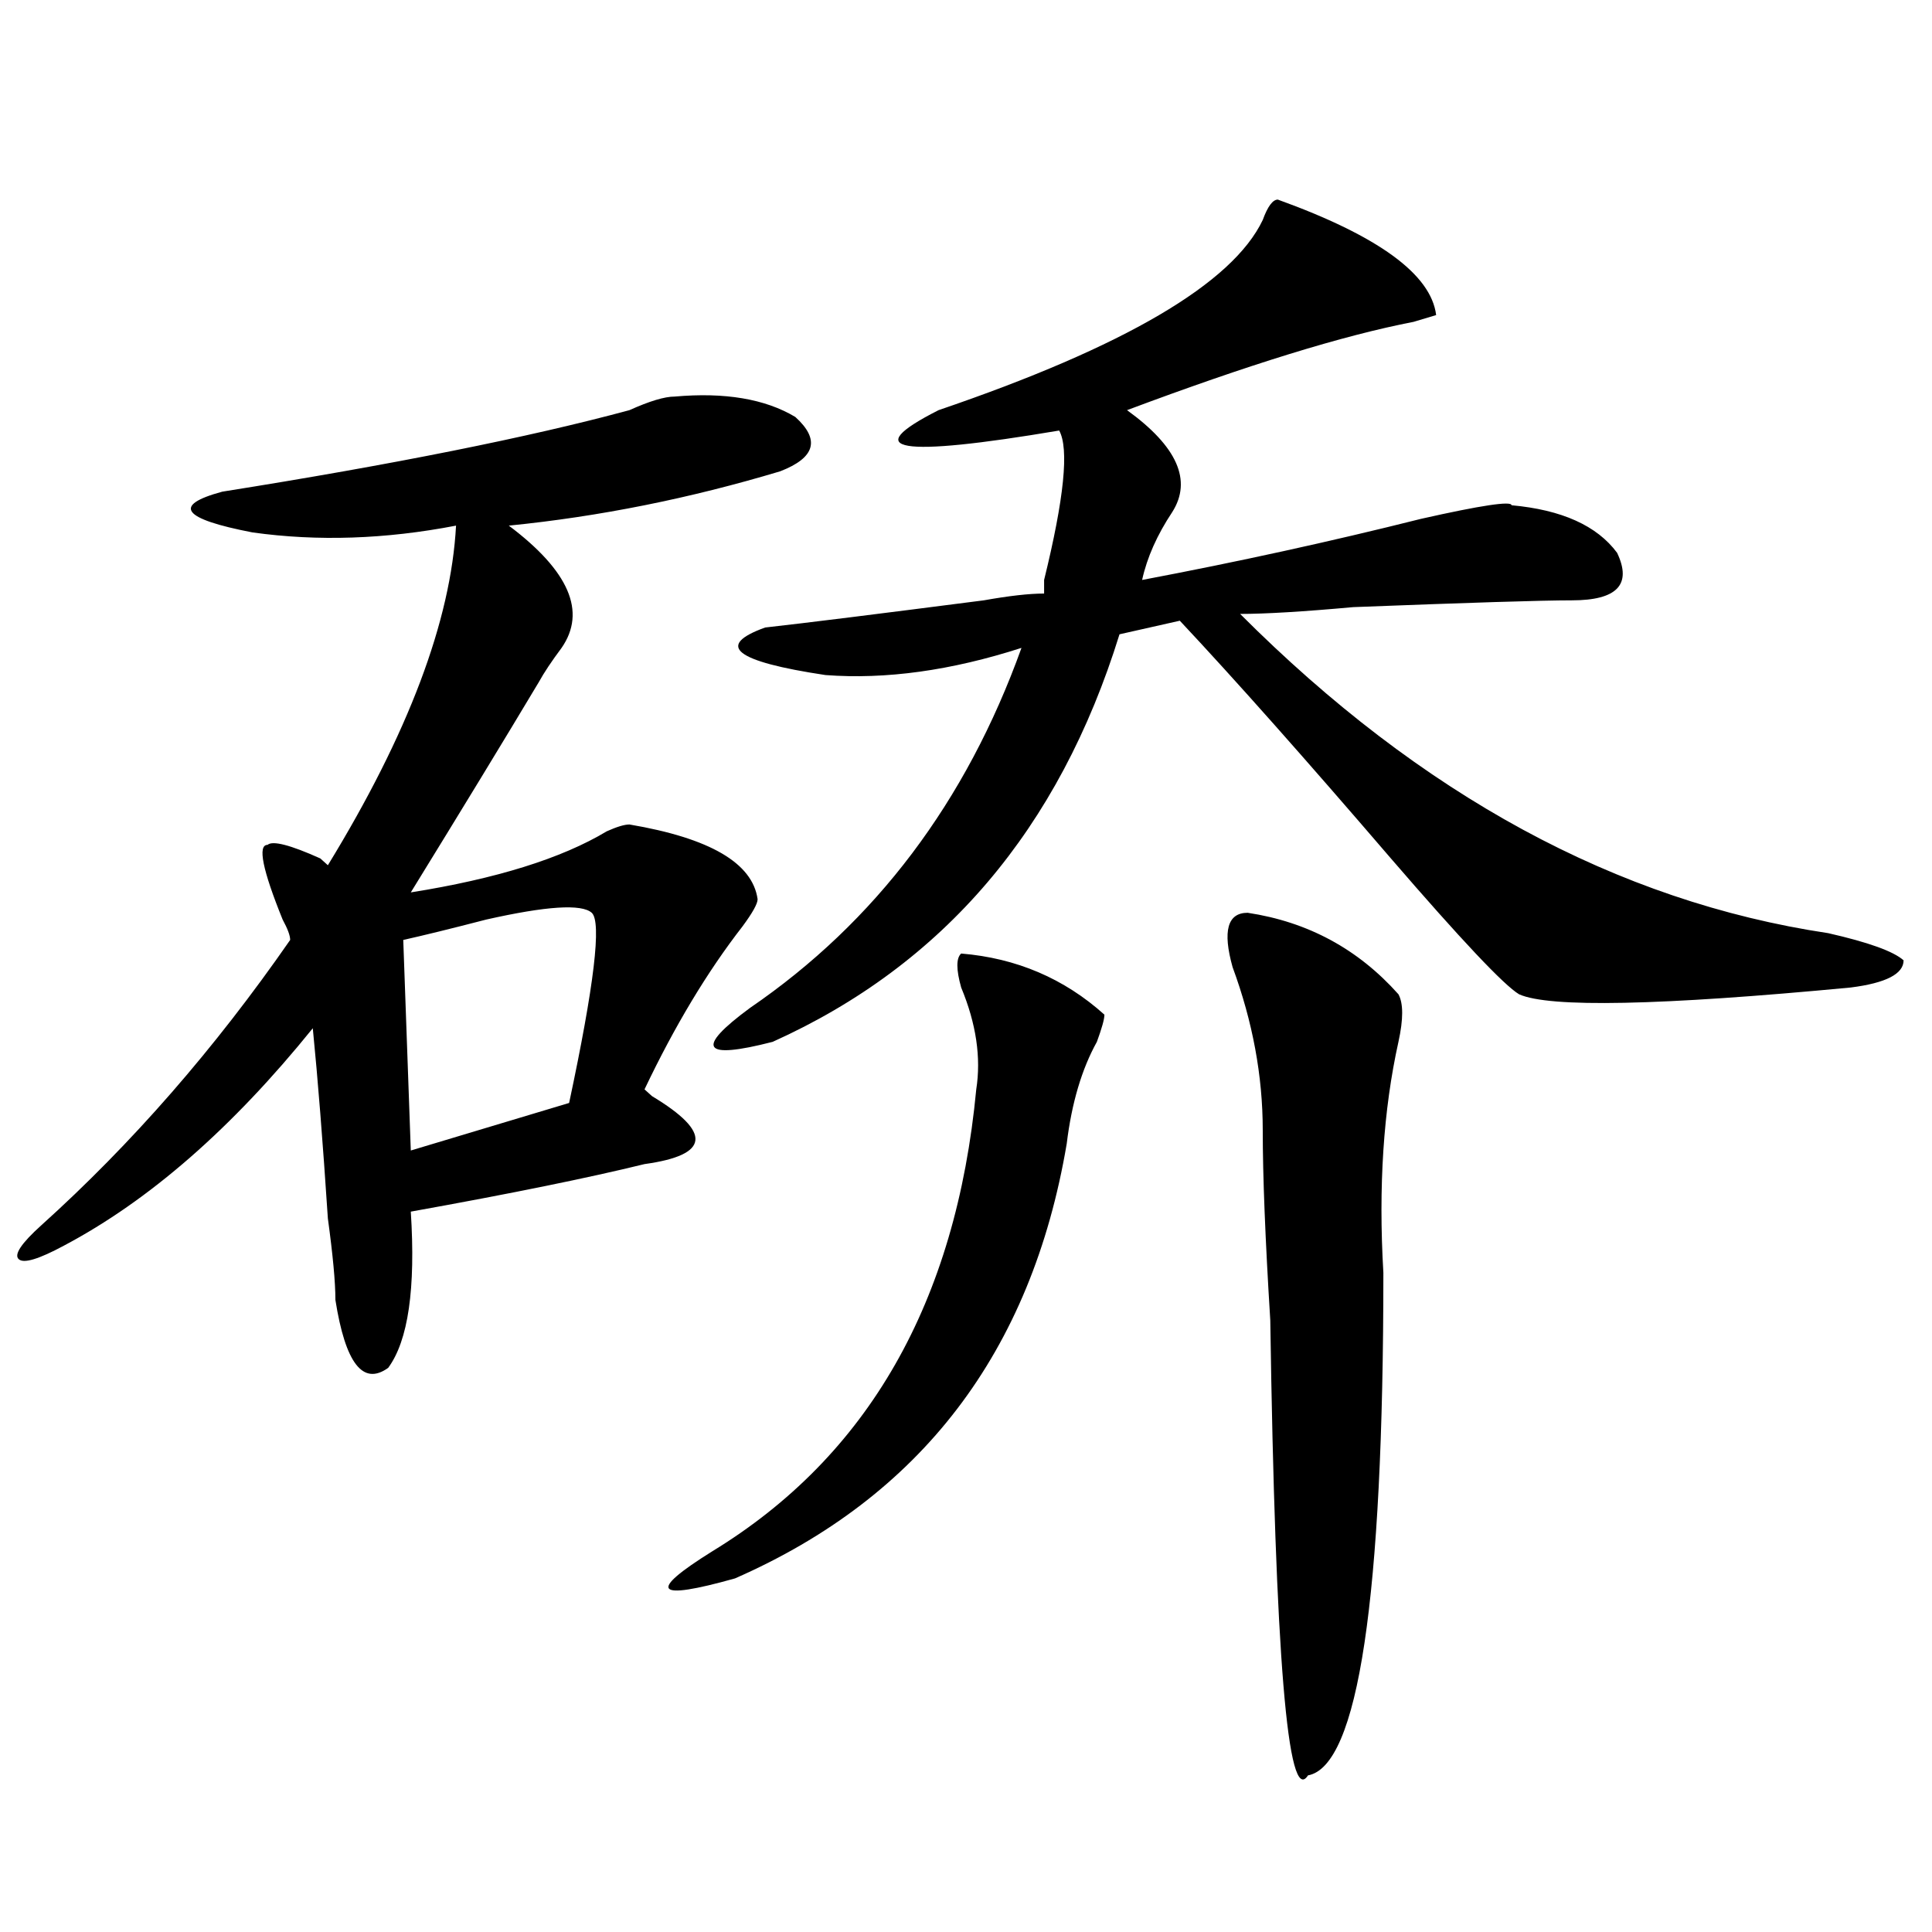 <?xml version="1.0" encoding="utf-8"?>
<!-- Generator: Adobe Illustrator 16.0.0, SVG Export Plug-In . SVG Version: 6.00 Build 0)  -->
<!DOCTYPE svg PUBLIC "-//W3C//DTD SVG 1.1//EN" "http://www.w3.org/Graphics/SVG/1.1/DTD/svg11.dtd">
<svg version="1.1" id="图层_1" xmlns="http://www.w3.org/2000/svg" xmlns:xlink="http://www.w3.org/1999/xlink" x="0px" y="0px"
	 width="1000px" height="1000px" viewBox="0 0 1000 1000" enable-background="new 0 0 1000 1000" xml:space="preserve">
<path d="M349.211,205.266c25.976-2.308,46.828,1.208,62.438,10.547c12.987,11.755,10.366,21.094-7.805,28.125
	c-46.828,14.063-93.656,23.456-140.484,28.125c31.219,23.456,40.304,44.55,27.316,63.281c-5.243,7.031-9.146,12.909-11.707,17.578
	c-18.231,30.487-40.364,66.797-66.34,108.984c44.206-7.031,78.047-17.578,101.461-31.641c5.183-2.308,9.085-3.516,11.707-3.516
	c41.585,7.031,63.718,19.94,66.34,38.672c0,2.362-2.622,7.031-7.805,14.063c-18.231,23.456-35.121,51.581-50.73,84.375l3.902,3.516
	c31.219,18.786,29.878,30.487-3.902,35.156c-28.657,7.031-68.962,15.271-120.973,24.609c2.562,39.88-1.341,66.797-11.707,80.859
	c-13.048,9.394-22.134-2.308-27.316-35.156c0-9.339-1.341-23.401-3.902-42.188c-2.622-39.825-5.243-72.62-7.805-98.438
	c-41.646,51.581-84.571,89.099-128.777,112.5c-13.048,7.031-20.853,9.394-23.414,7.031c-2.622-2.308,1.28-8.185,11.707-17.578
	c46.828-42.188,89.754-91.406,128.777-147.656c0-2.308-1.341-5.823-3.902-10.547c-10.427-25.763-13.048-38.672-7.805-38.672
	c2.562-2.308,11.707,0,27.316,7.031l3.902,3.516c41.585-67.95,63.718-126.563,66.34-175.781
	c-36.462,7.031-71.583,8.239-105.363,3.516c-36.462-7.031-41.646-14.063-15.609-21.094c88.413-14.063,158.655-28.125,210.727-42.188
	C336.163,207.628,343.968,205.266,349.211,205.266z M306.285,472.453c-5.243-4.669-23.414-3.516-54.633,3.516
	c-18.231,4.724-32.56,8.239-42.926,10.547l3.902,108.984l81.949-24.609C307.565,509.972,311.468,477.177,306.285,472.453z
	 M497.5,493.547c28.597,2.362,53.292,12.909,74.145,31.641c0,2.362-1.341,7.031-3.902,14.063
	c-7.805,14.063-13.048,31.641-15.609,52.734c-18.231,107.831-75.485,182.813-171.703,225c-41.646,11.7-45.548,7.031-11.707-14.063
	c80.608-49.219,126.155-128.87,136.582-239.063c2.562-16.37,0-33.948-7.805-52.734C494.878,501.786,494.878,495.909,497.5,493.547z
	 M661.398,103.313c52.011,18.786,79.327,38.672,81.949,59.766l-11.707,3.516c-36.462,7.031-85.852,22.302-148.289,45.703
	c25.976,18.786,33.78,36.364,23.414,52.734c-7.805,11.755-13.048,23.456-15.609,35.156c49.39-9.339,97.559-19.886,144.387-31.641
	c31.219-7.031,46.828-9.339,46.828-7.031c25.976,2.362,44.206,10.547,54.633,24.609c7.805,16.425,0,24.609-23.414,24.609
	c-15.609,0-53.353,1.208-113.168,3.516c-26.036,2.362-45.548,3.516-58.535,3.516C735.543,411.534,837.004,466.63,946.27,483
	c20.792,4.724,33.78,9.394,39.023,14.063c0,7.031-9.146,11.755-27.316,14.063c-98.899,9.394-156.094,10.547-171.703,3.516
	c-7.805-4.669-29.938-28.125-66.34-70.313c-44.267-51.526-80.669-92.56-109.266-123.047l-31.219,7.031
	c-31.219,100.8-91.095,171.112-179.508,210.938c-36.462,9.394-40.364,3.516-11.707-17.578
	c64.999-44.495,111.827-106.622,140.484-186.328c-36.462,11.755-70.242,16.425-101.461,14.063
	c-46.828-7.031-57.255-15.216-31.219-24.609c20.792-2.308,58.535-7.031,113.168-14.063c12.987-2.308,23.414-3.516,31.219-3.516
	c0-2.308,0-4.669,0-7.031c10.366-42.188,12.987-67.95,7.805-77.344c-83.29,14.063-104.083,10.547-62.438-10.547
	c96.218-32.794,152.191-65.589,167.801-98.438C656.155,106.828,658.776,103.313,661.398,103.313z M645.789,472.453
	c31.219,4.724,57.194,18.786,78.047,42.188c2.562,4.724,2.562,12.909,0,24.609c-7.805,35.156-10.427,75.036-7.805,119.531
	c0,168.75-13.048,255.432-39.023,260.156c-10.427,16.369-16.95-62.128-19.512-235.547c-2.622-42.188-3.902-74.981-3.902-98.438
	c0-28.125-5.243-56.25-15.609-84.375C632.741,481.847,635.362,472.453,645.789,472.453z"/>
</svg>
